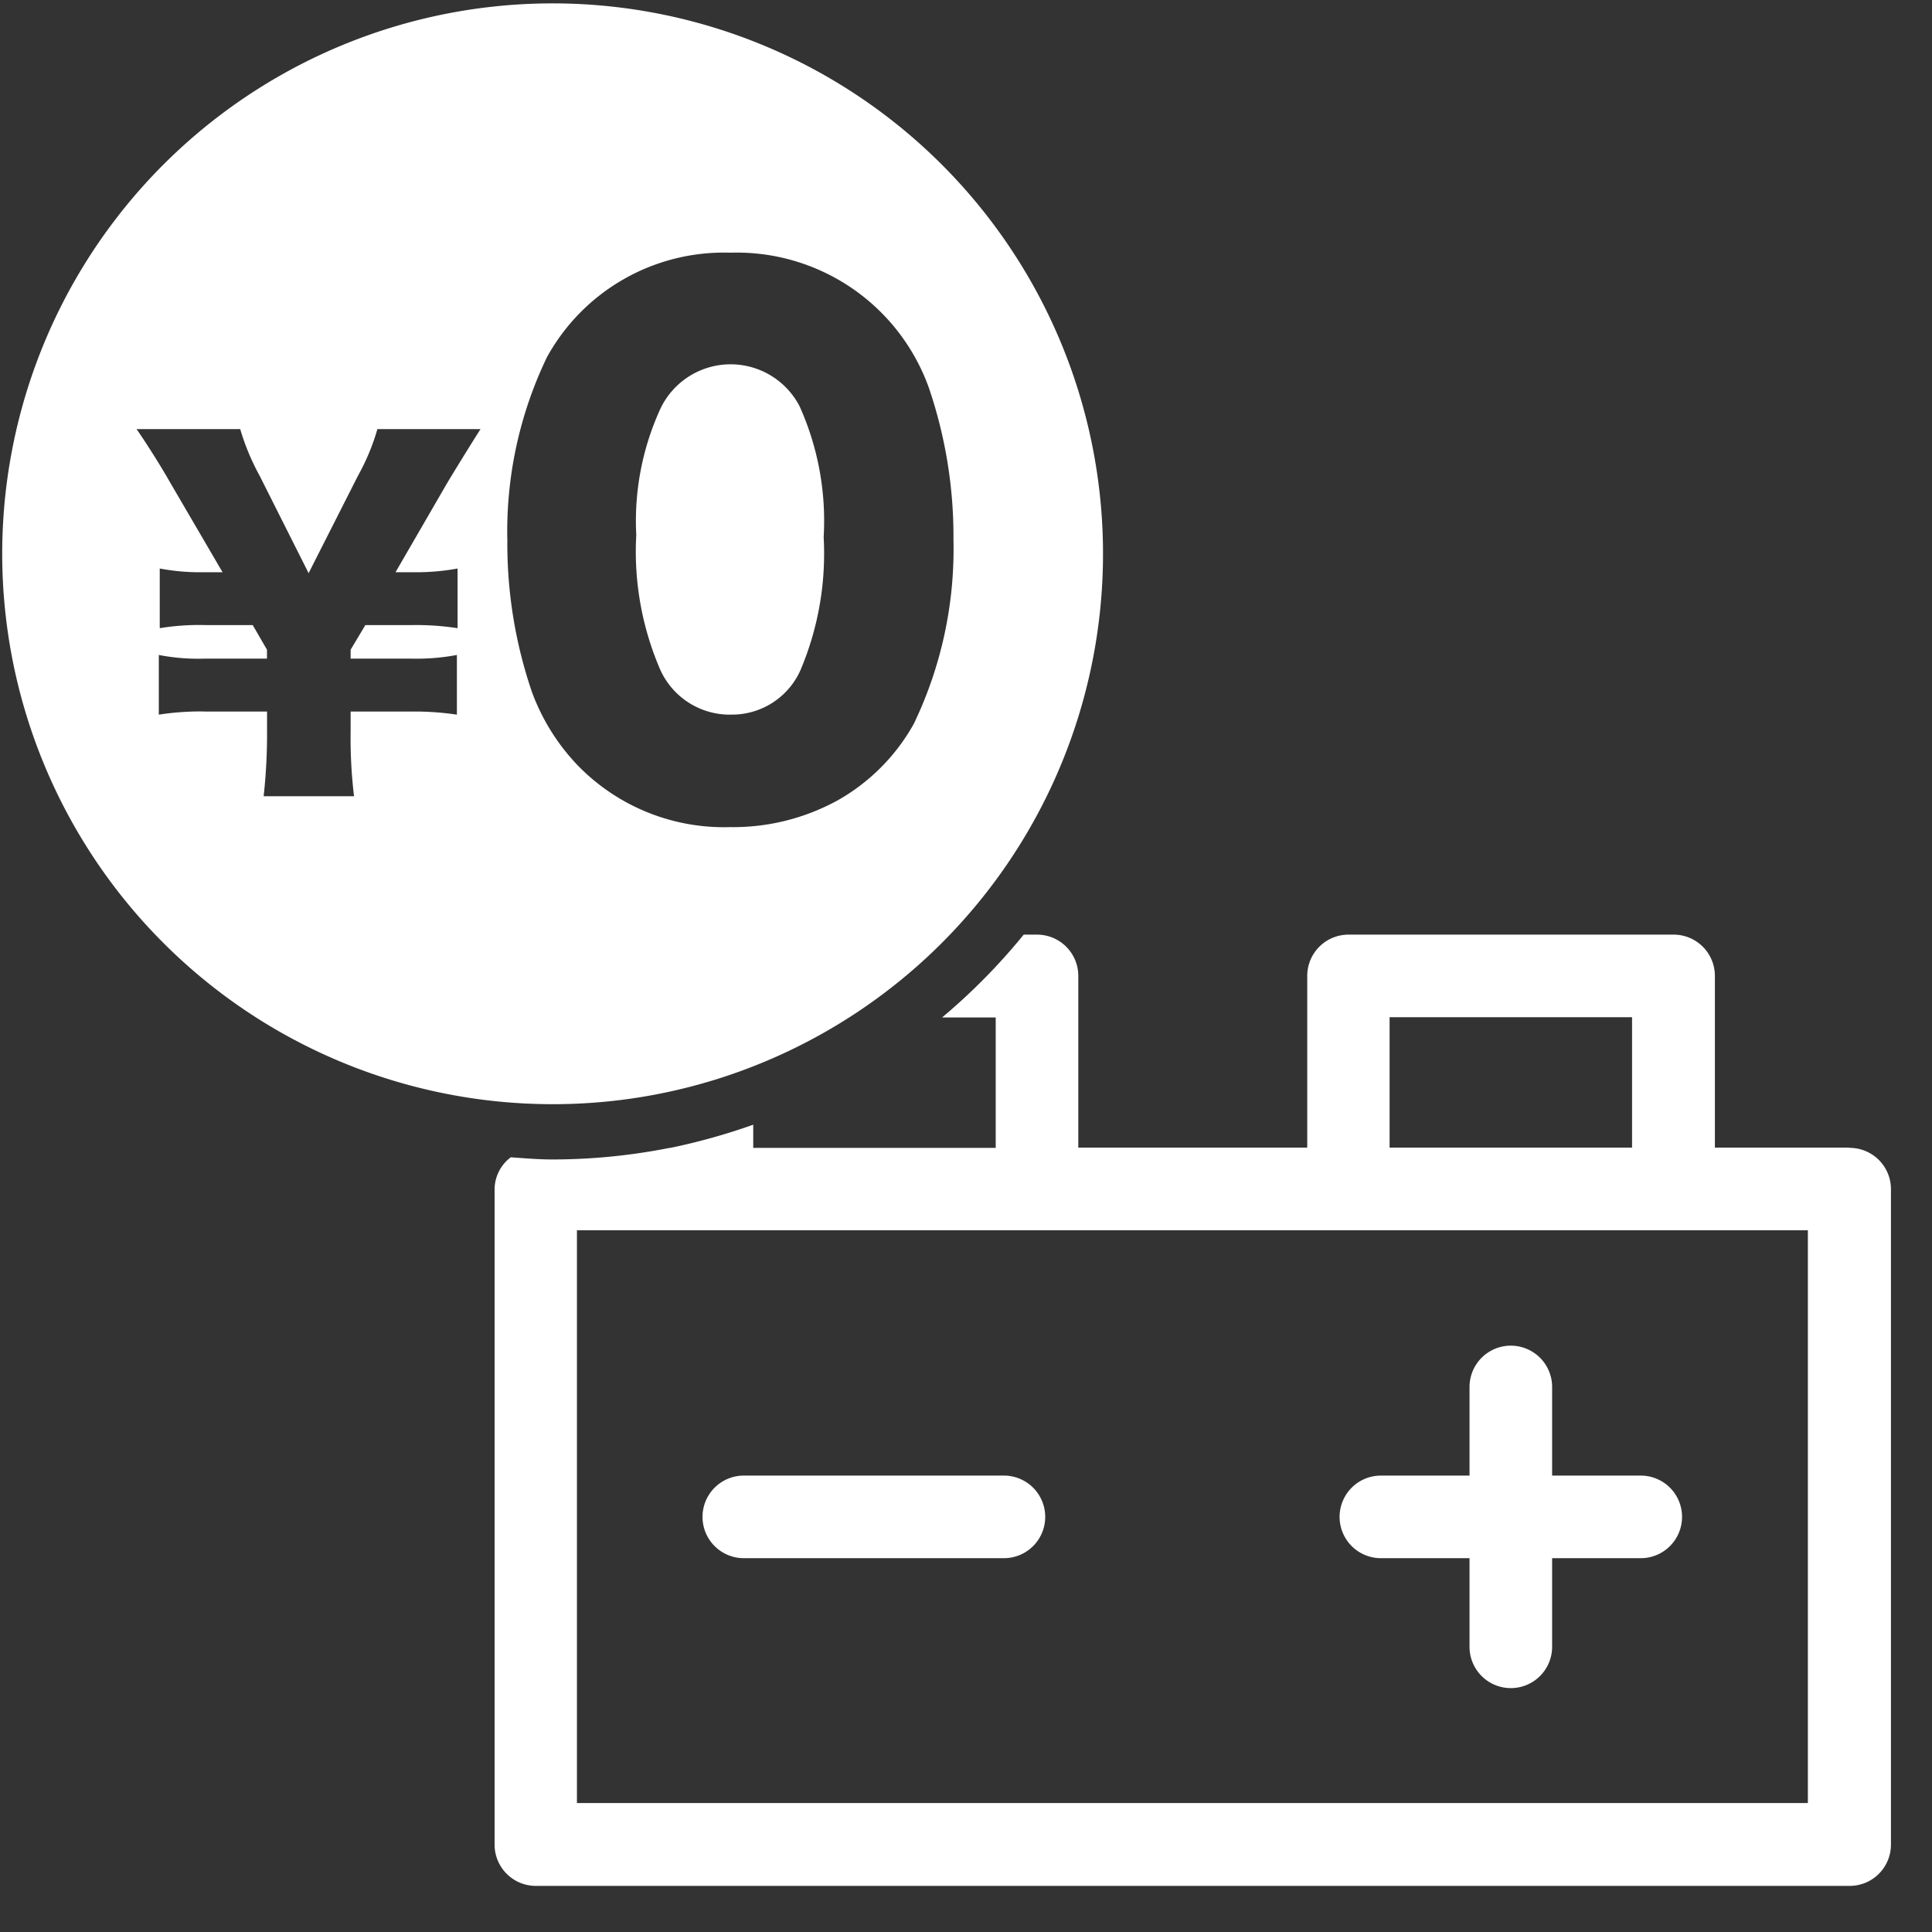 <svg xmlns="http://www.w3.org/2000/svg" width="80" height="80.001" viewBox="0 0 80 80.001"><rect x="0" y="0" width="80" height="80.001" fill="#333333" stroke="none"/><g transform="translate(0 0.001)"><rect width="80" height="80" fill="#fff" opacity="0"/><path d="M30.8,64.52H41.57a1.71,1.71,0,1,0,0-3.42H30.8a1.71,1.71,0,1,0,0,3.42Z" fill="#fff"/><path d="M57.18,64.52h3.67v3.67a1.71,1.71,0,1,0,3.42,0V64.52h3.67a1.71,1.71,0,0,0,0-3.42H64.27V57.43a1.71,1.71,0,1,0-3.42,0V61.1H57.18a1.71,1.71,0,0,0,0,3.42Z" fill="#fff"/><path d="M2878.86,3934.721a22.791,22.791,0,1,1,8.9-1.8A22.71,22.71,0,0,1,2878.86,3934.721Zm7.369-35.259a8.363,8.363,0,0,0-7.58,4.325,16.634,16.634,0,0,0-1.641,7.594,19,19,0,0,0,1.021,6.28,8.774,8.774,0,0,0,1.9,3.038,8.441,8.441,0,0,0,6.3,2.549,8.991,8.991,0,0,0,4.462-1.111,8.25,8.25,0,0,0,3.149-3.168,16.718,16.718,0,0,0,1.641-7.619,19.076,19.076,0,0,0-1.021-6.3,8.45,8.45,0,0,0-8.23-5.587Zm-21.771,19h2.6v.791a23.47,23.47,0,0,1-.141,2.717h3.743a20.172,20.172,0,0,1-.141-2.717v-.791h2.541a11.953,11.953,0,0,1,1.859.129v-2.471a9.052,9.052,0,0,1-1.859.152h-2.541v-.371l.61-1.019h1.958a11.125,11.125,0,0,1,1.86.129v-2.471a9.4,9.4,0,0,1-1.86.153h-.709l2.15-3.712c.15-.253,1.046-1.715,1.37-2.213h-4.271a9.109,9.109,0,0,1-.8,1.923l-2.048,4.041-2.032-4.041a9.617,9.617,0,0,1-.8-1.923h-4.292c.339.48,1.021,1.552,1.391,2.212l2.169,3.713h-.729a9.025,9.025,0,0,1-1.871-.153v2.471a9.894,9.894,0,0,1,1.871-.129h1.978l.591,1.019v.371h-2.6a8.544,8.544,0,0,1-1.879-.152v2.471A11.142,11.142,0,0,1,2864.459,3918.46Zm21.8.129a3.157,3.157,0,0,1-2.924-1.873,12.323,12.323,0,0,1-.988-5.555v-.012a11.165,11.165,0,0,1,.992-5.21,3.216,3.216,0,0,1,5.777-.107,11.563,11.563,0,0,1,.991,5.407,12.375,12.375,0,0,1-.957,5.5A3.1,3.1,0,0,1,2886.261,3918.589Z" transform="translate(-2856 -3889)" fill="#fff"/><path d="M76.57,47.52H71.01V40.41A1.709,1.709,0,0,0,69.3,38.7H55.84a1.709,1.709,0,0,0-1.71,1.71v7.11H44.65V40.41a1.709,1.709,0,0,0-1.71-1.71h-.55a25.484,25.484,0,0,1-3.38,3.43h2.22v5.4H31.19v-.96a25.923,25.923,0,0,1-3.43.96h-.03a25.006,25.006,0,0,1-4.85.48c-.58,0-1.16-.05-1.73-.09a1.671,1.671,0,0,0-.67,1.32V76.38a1.709,1.709,0,0,0,1.71,1.71h54.4a1.709,1.709,0,0,0,1.71-1.71V49.24a1.709,1.709,0,0,0-1.71-1.71Zm-19.03-5.4H67.58v5.4H57.54ZM74.86,74.66H23.89V50.94H74.86Z" fill="#fff"/></g></svg>